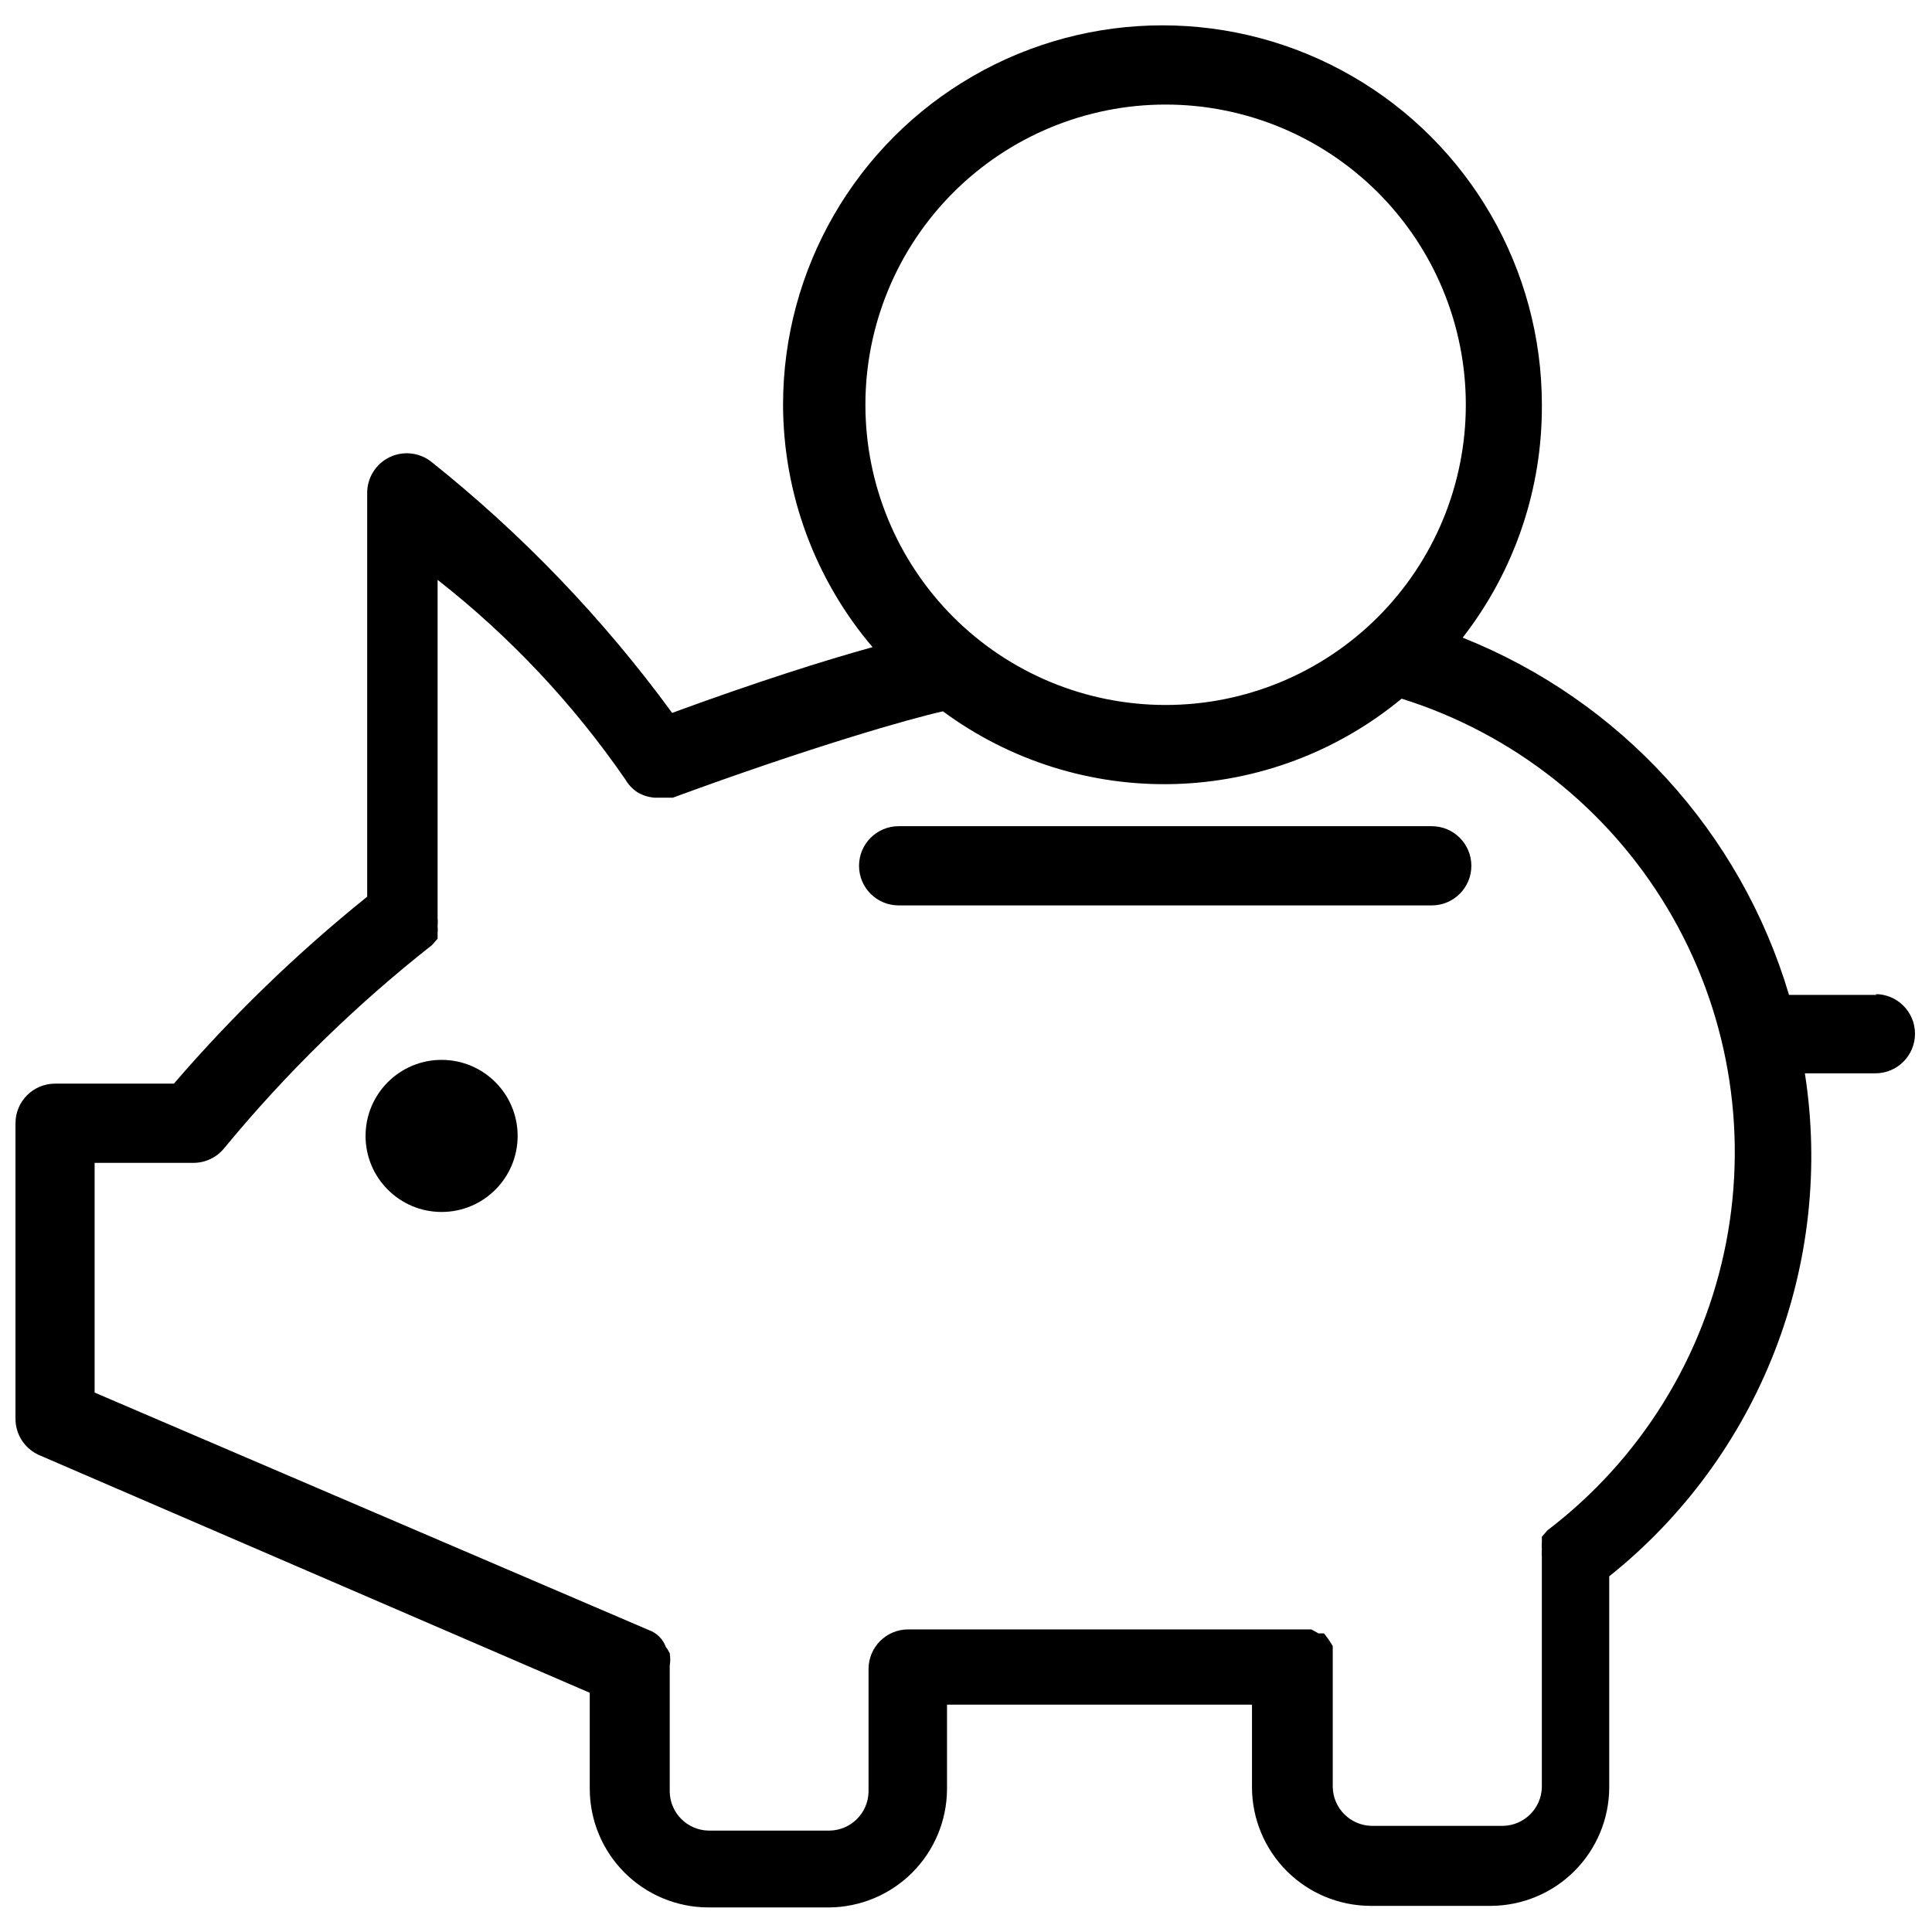 <?xml version="1.0" encoding="UTF-8"?>
<!-- Uploaded to: SVG Repo, www.svgrepo.com, Generator: SVG Repo Mixer Tools -->
<svg width="800px" height="800px" version="1.1" viewBox="144 144 512 512" xmlns="http://www.w3.org/2000/svg">
 <defs>
  <clipPath id="a">
   <path d="m148.09 150h503.81v500h-503.81z"/>
  </clipPath>
 </defs>
 <g clip-path="url(#a)">
  <path d="m641.41 407.66h-23.301c-12.812-43.137-44.684-78.023-86.488-94.672 13.73-17.633 21.125-39.371 20.992-61.719 0-35.922-19.164-69.117-50.273-87.082-31.113-17.961-69.441-17.961-100.55 0-31.109 17.965-50.273 51.16-50.273 87.082 0.059 23.543 8.461 46.305 23.719 64.234-12.176 3.359-30.23 9.027-53.109 17.422v0.004c-18.219-24.922-39.68-47.301-63.816-66.547-3.18-2.512-7.519-2.969-11.156-1.176-3.633 1.793-5.91 5.519-5.848 9.574v106.85c-18.543 14.926-35.688 31.508-51.219 49.543h-31.488c-5.797 0-10.496 4.699-10.496 10.496v78.301c-0.016 4.188 2.461 7.981 6.297 9.656l145.89 62.977v25.609c0.055 8.277 3.367 16.203 9.223 22.055 5.856 5.856 13.777 9.168 22.055 9.223h32.121c8.277-0.055 16.199-3.367 22.055-9.223 5.856-5.852 9.168-13.777 9.223-22.055v-22.461h80.82v22.043c0.055 8.277 3.367 16.199 9.219 22.055 5.856 5.856 13.781 9.168 22.059 9.223h32.117c8.277-0.055 16.203-3.367 22.055-9.223 5.856-5.856 9.168-13.777 9.223-22.055v-56.051c19.621-15.68 34.75-36.266 43.855-59.676 9.105-23.406 11.863-48.805 7.996-73.625h18.684c5.797 0 10.496-4.699 10.496-10.496 0-5.797-4.699-10.496-10.496-10.496zm-188.51-235.95c21.102 0 41.336 8.383 56.258 23.301 14.922 14.922 23.301 35.156 23.301 56.258 0 21.102-8.379 41.336-23.301 56.258s-35.156 23.301-56.258 23.301c-21.102 0-41.336-8.379-56.258-23.301-14.918-14.922-23.301-35.156-23.301-56.258 0-21.102 8.383-41.336 23.301-56.258 14.922-14.918 35.156-23.301 56.258-23.301zm101.18 377.86-1.469 1.68v1.469h-0.004c-0.055 0.629-0.055 1.262 0 1.891-0.066 0.699-0.066 1.402 0 2.098v60.879c-0.109 5.633-4.652 10.172-10.285 10.285h-34.848c-5.633-0.113-10.172-4.652-10.285-10.285v-33.59-3.777l-1.051-1.68-1.258-1.68h-1.469l-1.891-1.051h-3.781l-103.07 0.004c-5.797 0-10.496 4.699-10.496 10.496v32.539-0.004c-0.113 5.637-4.652 10.176-10.289 10.285h-32.117c-5.633-0.109-10.172-4.648-10.285-10.285v-33.375c0.184-1.113 0.184-2.25 0-3.359-0.293-0.594-0.645-1.156-1.051-1.68-0.742-2.051-2.356-3.668-4.406-4.41l-146.95-62.977v-60.879l26.031 0.004c3.266 0.051 6.371-1.426 8.395-3.988 16.359-19.832 34.797-37.848 55-53.738l1.469-1.68v-1.473c0.062-0.625 0.062-1.258 0-1.887 0.074-0.699 0.074-1.402 0-2.102v-89.633c19.16 15.016 35.938 32.852 49.754 52.898 0.781 1.344 1.855 2.492 3.148 3.359 1.398 0.852 2.981 1.352 4.617 1.469h4.828c36.527-13.434 62.977-20.992 71.582-22.883 17.727 13.094 39.324 19.879 61.352 19.27 22.027-0.609 43.219-8.574 60.191-22.629 29.543 9.258 54.641 29.066 70.504 55.648s21.379 58.074 15.5 88.469c-5.879 30.391-22.742 57.555-47.375 76.301z"/>
 </g>
 <path d="m281.18 445.03c0 11.129-9.023 20.152-20.152 20.152s-20.152-9.023-20.152-20.152 9.023-20.152 20.152-20.152 20.152 9.023 20.152 20.152"/>
 <path d="m523.43 362.95h-141.28c-5.797 0-10.496 4.699-10.496 10.496 0 5.797 4.699 10.496 10.496 10.496h141.28c5.797 0 10.496-4.699 10.496-10.496 0-5.797-4.699-10.496-10.496-10.496z"/>
</svg>
